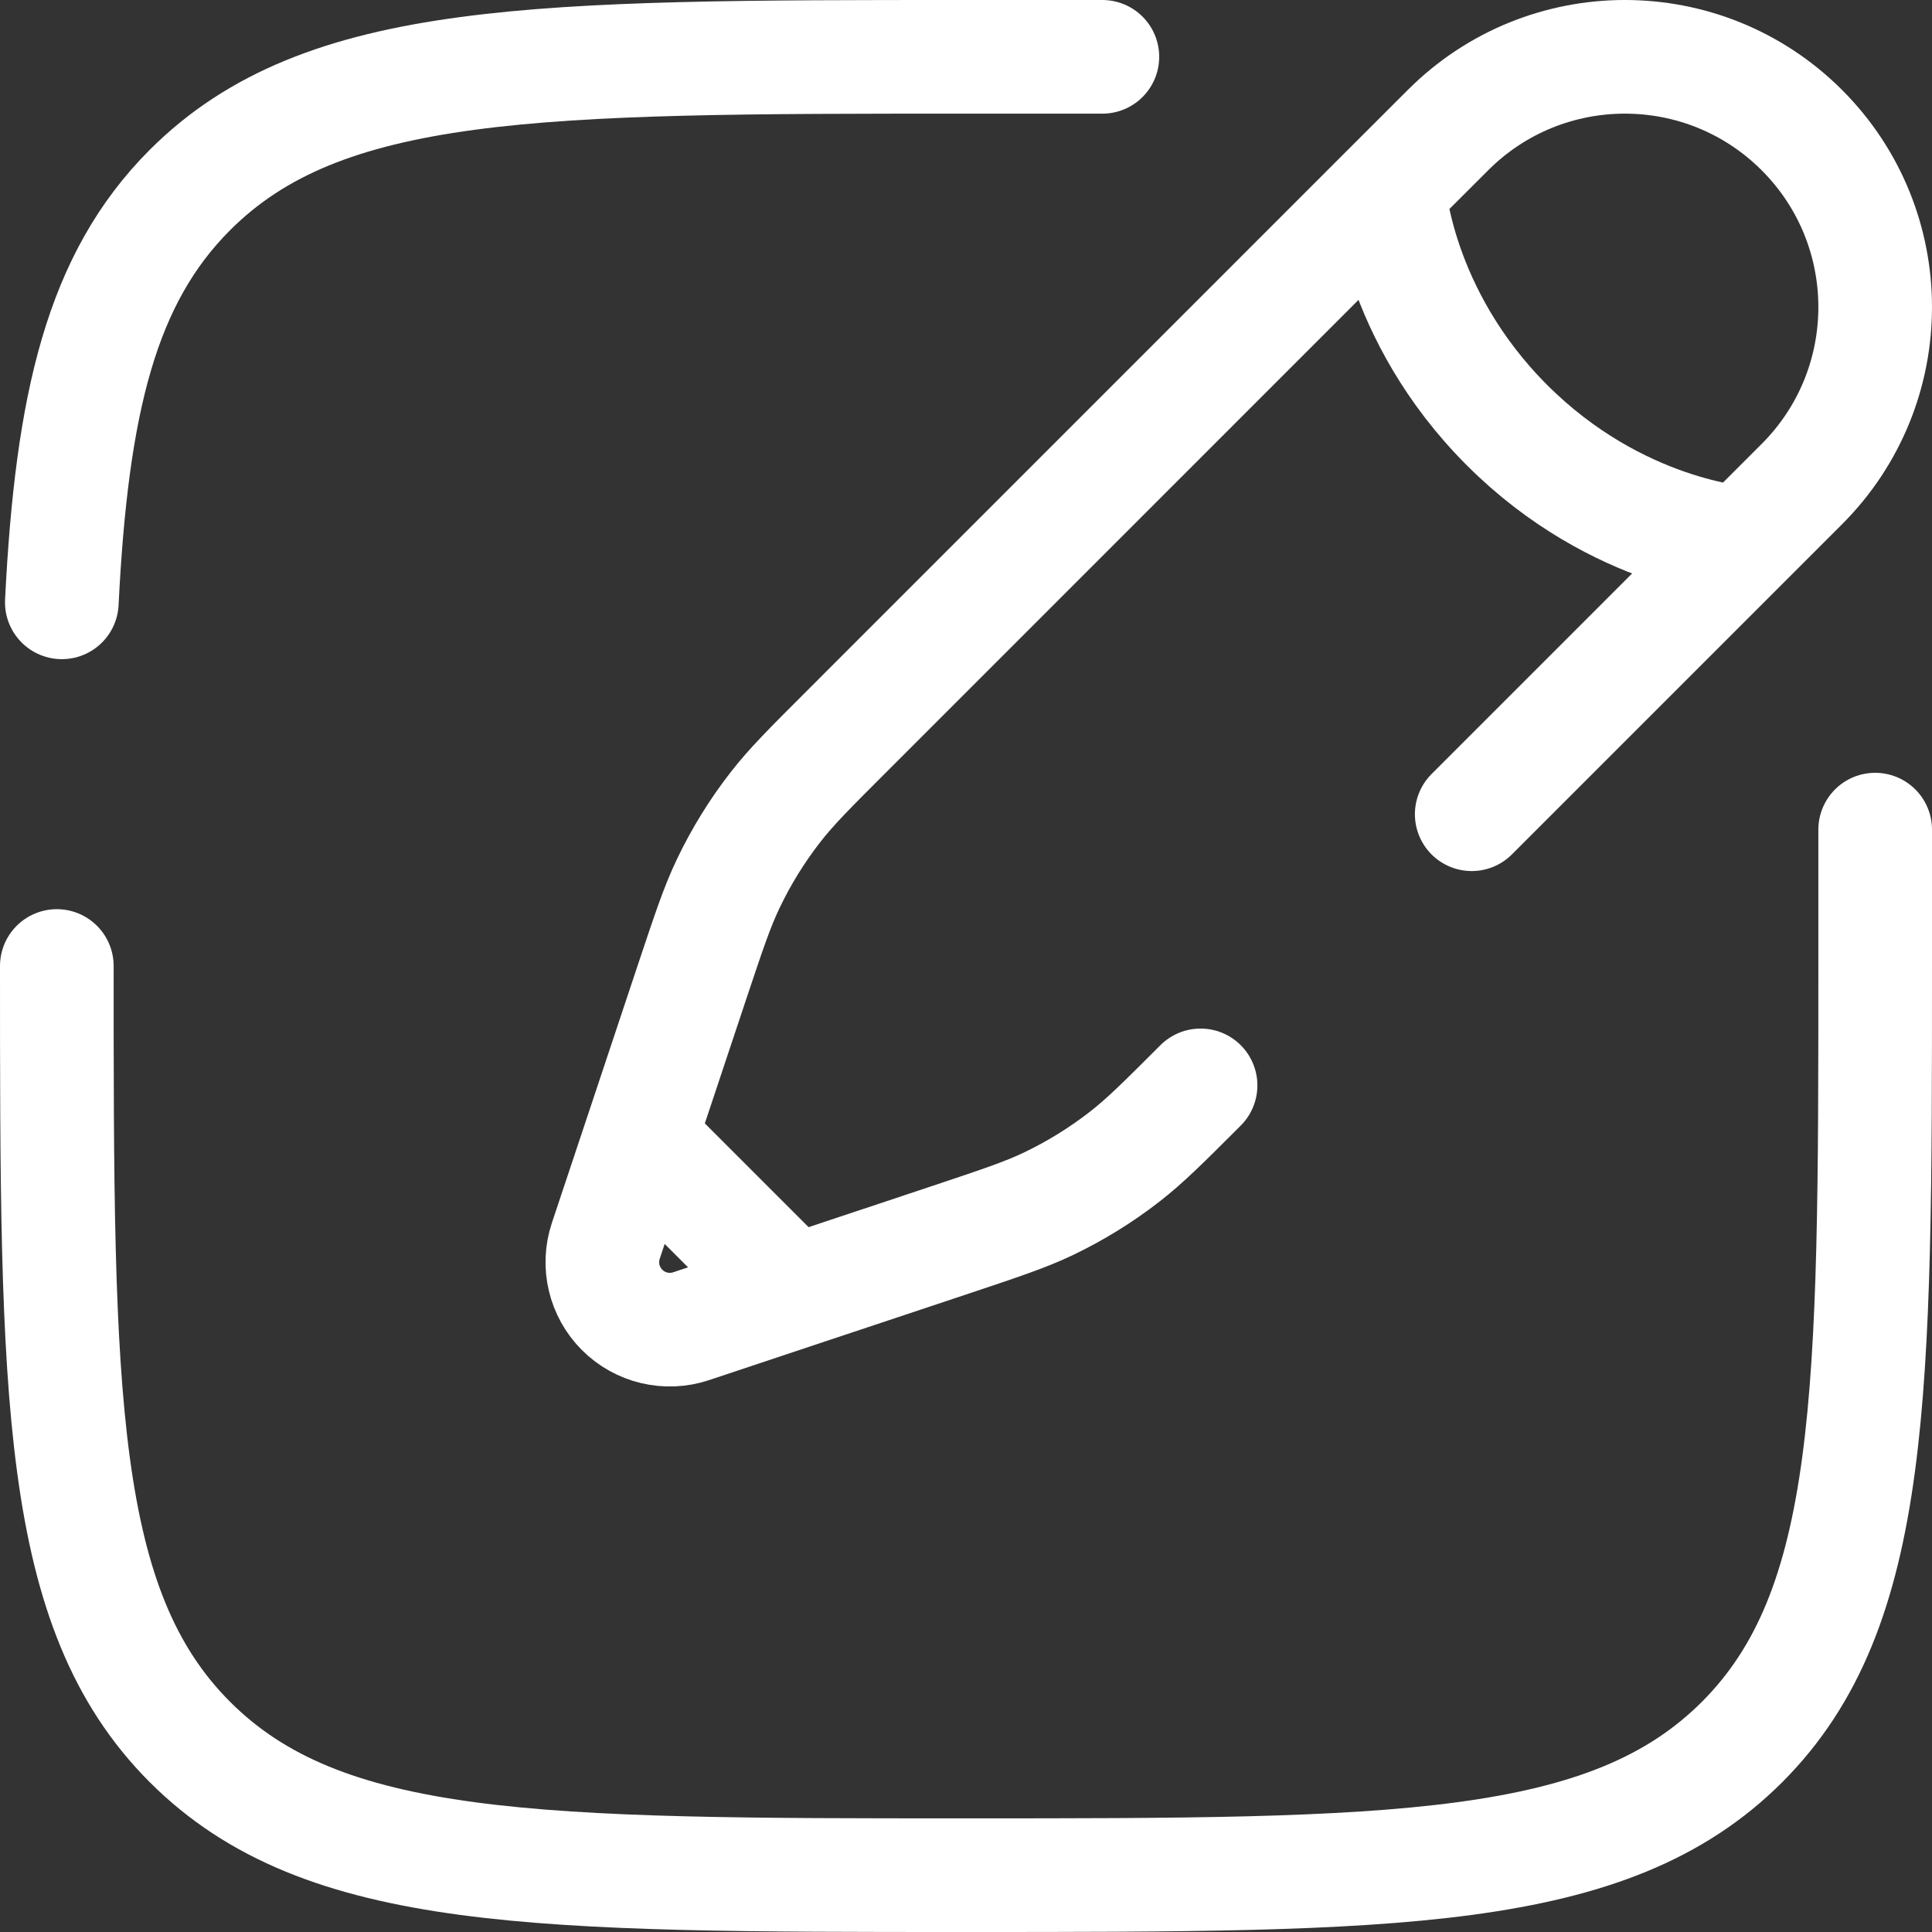 <?xml version="1.0" encoding="UTF-8"?> <svg xmlns="http://www.w3.org/2000/svg" width="34" height="34" viewBox="0 0 34 34" fill="none"><rect x="0" y="0" width="34" height="34" fill="#333333" stroke="none"/><path d="M1 17C1 24.542 1 28.314 3.343 30.657C5.686 33 9.458 33 17 33C24.542 33 28.314 33 30.657 30.657C33 28.314 33 24.542 33 17V14.6M19.4 1H17C9.458 1 5.686 1 3.343 3.343C1.785 4.901 1.263 7.09 1.088 10.6" stroke="white" stroke-width="2" stroke-linecap="round"></path><path d="M24.443 3.328L25.482 2.29C27.201 0.57 29.99 0.57 31.71 2.29C33.43 4.01 33.43 6.799 31.71 8.519L30.672 9.557M24.443 3.328C24.443 3.328 24.573 5.534 26.52 7.481C28.466 9.427 30.672 9.557 30.672 9.557M24.443 3.328L14.9 12.872C14.253 13.518 13.93 13.841 13.652 14.198C13.324 14.618 13.043 15.073 12.814 15.554C12.619 15.962 12.475 16.396 12.185 17.263L11.26 20.04M30.672 9.557L25.9 14.329M11.26 20.04L10.661 21.837C10.519 22.264 10.63 22.734 10.948 23.052C11.266 23.37 11.737 23.481 12.163 23.339L13.96 22.74M11.26 20.04L13.96 22.74M21.128 19.101C20.482 19.747 20.159 20.07 19.802 20.348C19.382 20.676 18.927 20.957 18.446 21.187C18.038 21.381 17.604 21.525 16.737 21.815L13.96 22.74" stroke="white" stroke-width="2" stroke-linecap="round"></path></svg> 